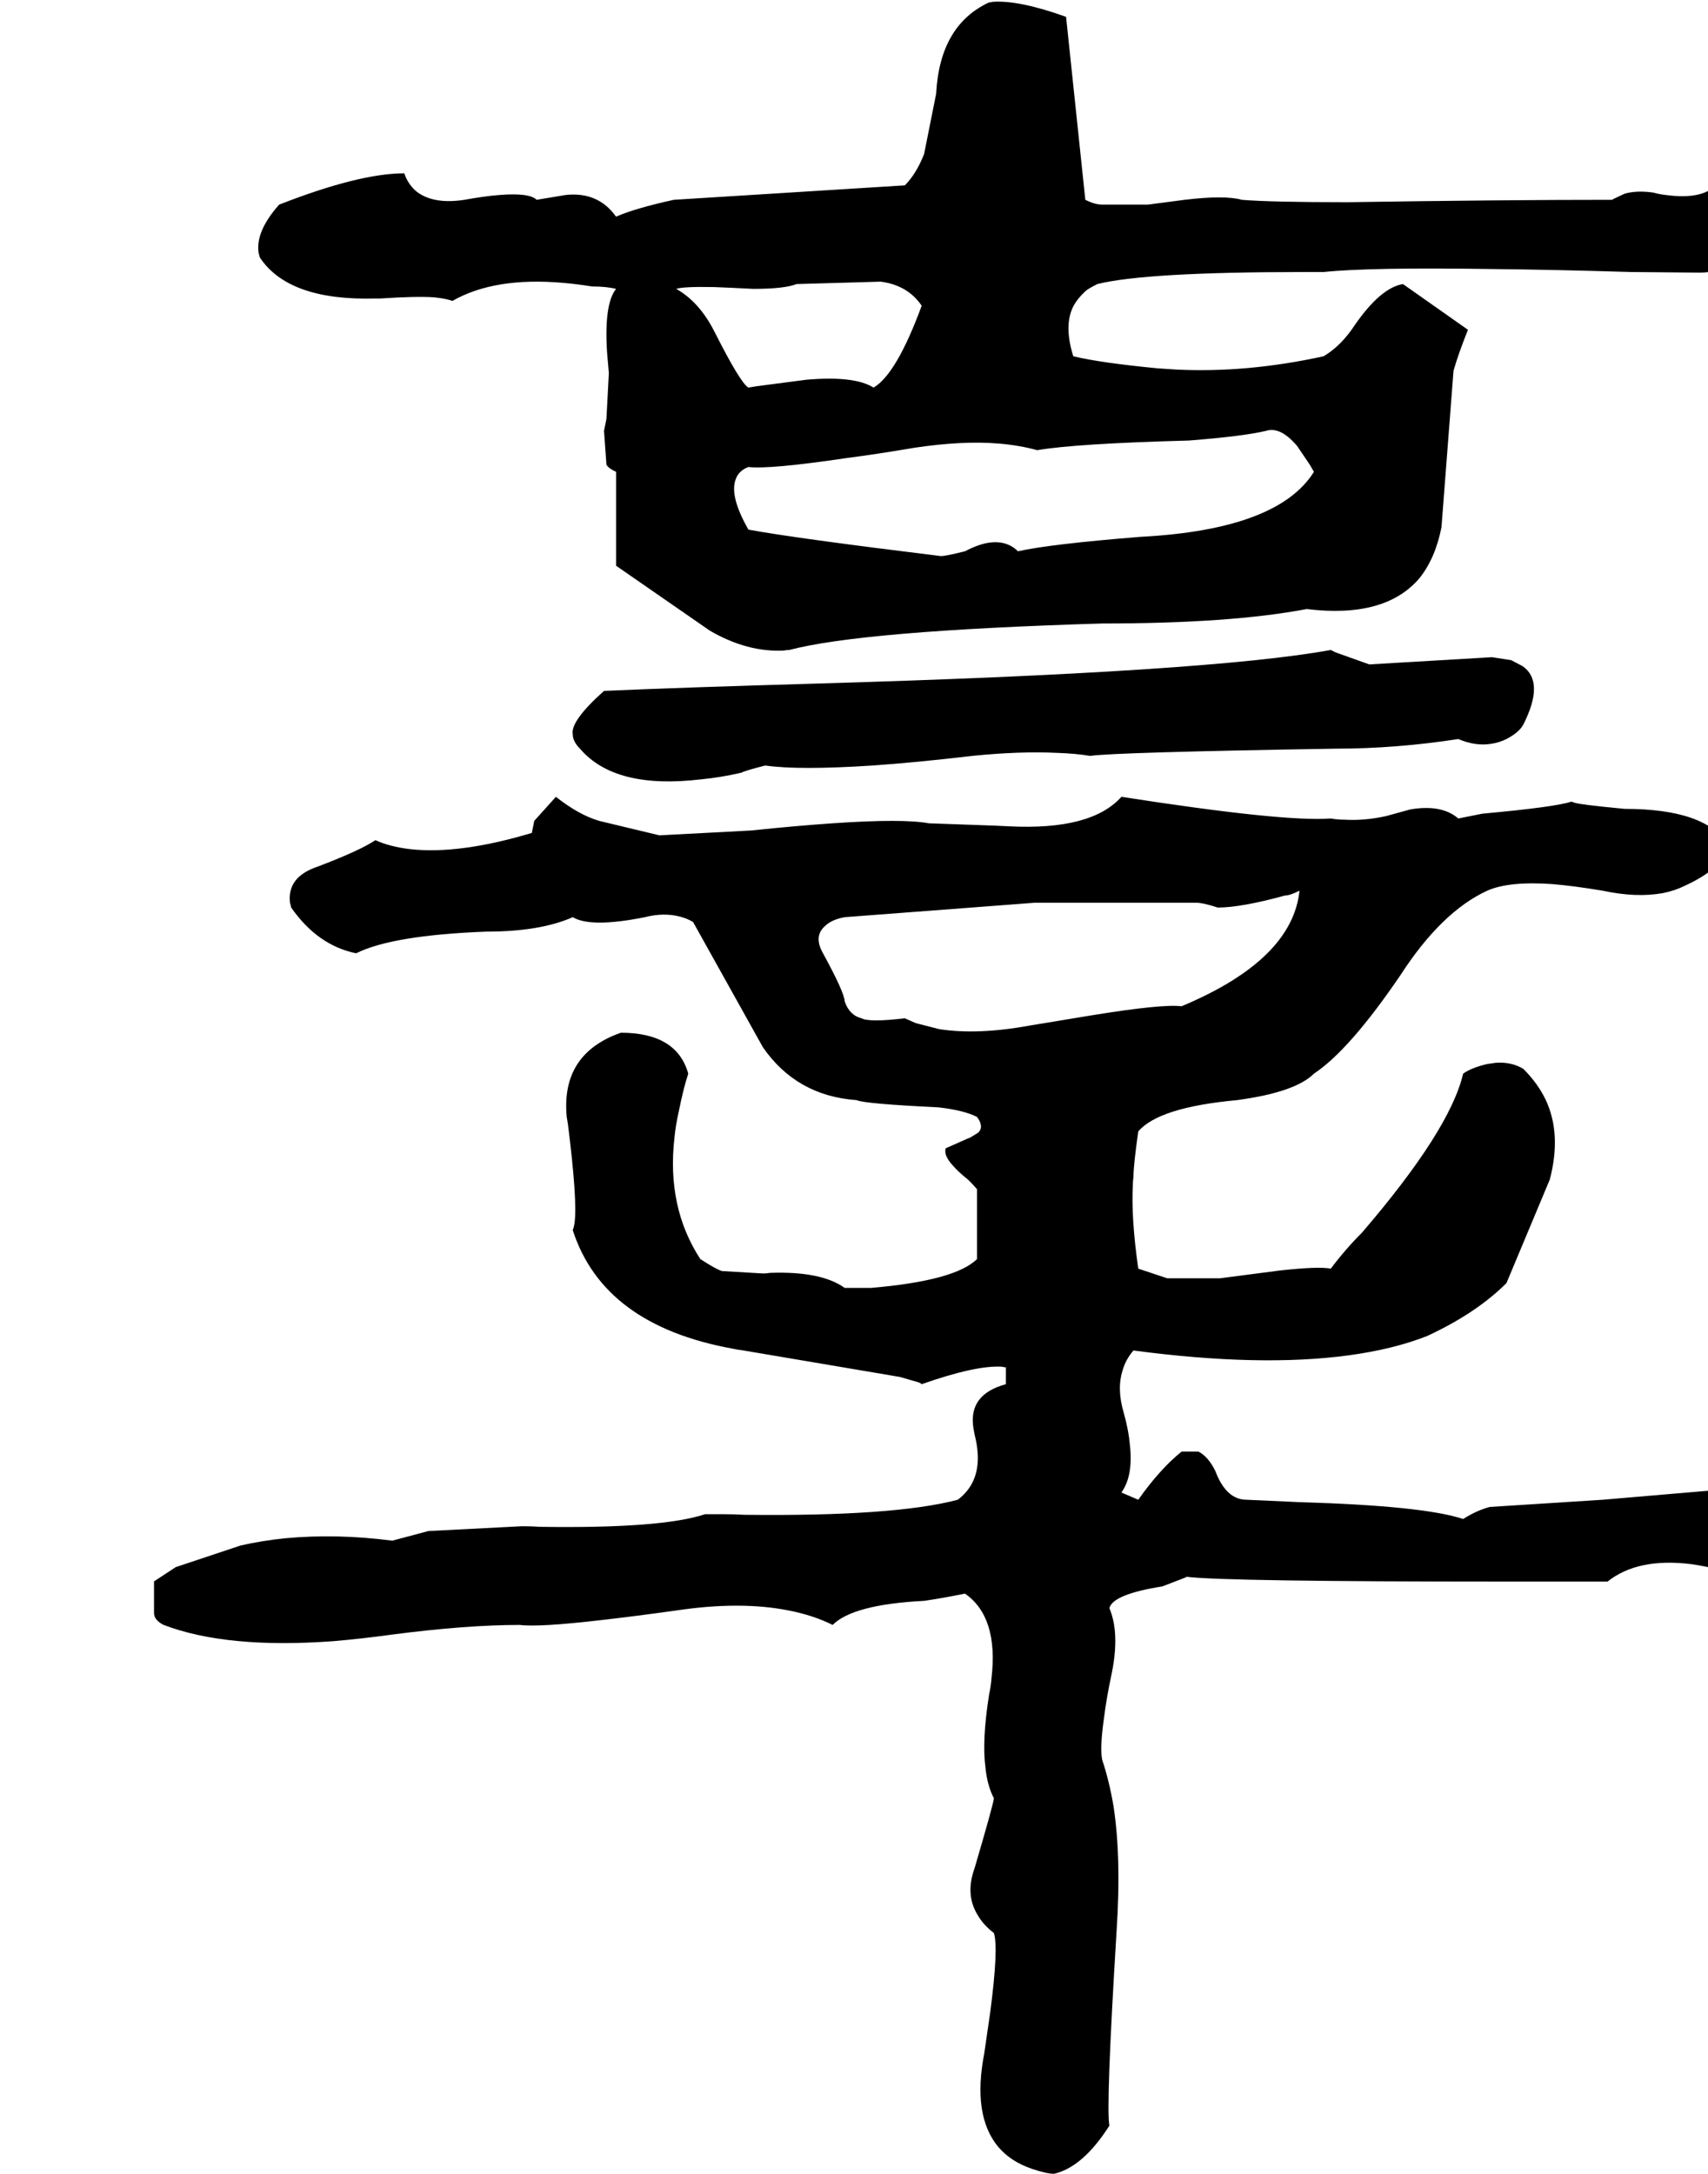 <svg xmlns="http://www.w3.org/2000/svg" viewBox="544 0 2839 3612">
<g transform="matrix(1 0 0 -1 0 3028)">
<path d="M1296 2528Q1366 2568 1480 2558Q1503 2556 1528 2552Q1552 2552 1568 2548Q1548 2523 1553 2443L1556 2408L1552 2332L1548 2312L1552 2256Q1555 2250 1568 2244V2088L1724 1980Q1786 1944 1847 1947Q1851 1948 1856 1948Q1977 1980 2376 1992Q2590 1992 2716 2016Q2847 2000 2904 2068Q2930 2101 2940 2152L2960 2412Q2968 2440 2984 2480L2876 2556Q2839 2550 2796 2488Q2773 2453 2744 2436Q2616 2408 2498 2414Q2483 2415 2468 2416Q2374 2425 2328 2436Q2312 2487 2328 2519Q2335 2532 2348 2544Q2352 2548 2368 2556Q2448 2576 2712 2576H2744Q2820 2584 3022 2581Q3124 2580 3256 2576L3370 2575Q3377 2575 3384 2576Q3416 2572 3441 2585Q3453 2590 3464 2600Q3483 2619 3496 2652Q3504 2688 3475 2706L3452 2716L3432 2720H3396Q3372 2696 3313 2704Q3303 2705 3292 2708Q3264 2712 3244 2706L3225 2697L3224 2696Q3040 2696 2784 2692Q2656 2692 2608 2696Q2580 2704 2513 2696L2452 2688H2376Q2364 2688 2348 2696L2316 3000Q2238 3028 2194 3025Q2191 3024 2188 3024Q2106 2986 2100 2872L2080 2772Q2067 2739 2048 2720L1664 2696Q1600 2682 1568 2668Q1538 2710 1484 2704L1436 2696Q1424 2708 1374 2704Q1349 2702 1316 2696Q1264 2688 1236 2710Q1222 2722 1216 2740Q1141 2740 1008 2688Q968 2643 974 2607Q975 2603 976 2600Q1024 2528 1168 2532Q1172 2532 1176 2532Q1236 2536 1265 2534Q1285 2532 1296 2528ZM2268 2280Q2333 2291 2520 2296Q2610 2303 2648 2312Q2672 2320 2700 2287L2721 2256L2728 2244Q2668 2148 2440 2136Q2290 2124 2236 2112Q2217 2131 2186 2126Q2169 2123 2148 2112Q2116 2104 2108 2104Q1863 2134 1788 2148Q1756 2204 1767 2232Q1772 2246 1788 2252Q1824 2248 1952 2267Q1999 2273 2064 2284Q2144 2296 2204 2291Q2239 2288 2268 2280ZM1868 2556 2008 2560Q2053 2554 2076 2520Q2034 2406 1996 2384Q1964 2404 1884 2397L1800 2386Q1794 2385 1788 2384Q1775 2391 1732 2476Q1707 2526 1668 2548Q1680 2552 1731 2551Q1758 2550 1796 2548Q1848 2548 1868 2556ZM2756 1948Q2554 1911 1896 1892Q1686 1886 1548 1880Q1492 1830 1496 1808Q1496 1796 1508 1784Q1566 1716 1709 1733Q1741 1736 1776 1744Q1784 1748 1816 1756Q1872 1748 1994 1756Q2067 1761 2160 1772Q2240 1780 2301 1777Q2332 1776 2356 1772Q2398 1778 2764 1784Q2864 1784 2968 1800Q2996 1788 3022 1792Q3036 1794 3048 1800Q3069 1811 3076 1824Q3112 1895 3075 1921L3056 1931L3024 1936L2820 1924L2764 1944ZM3636 496Q3585 558 3536 564L3208 536L3020 524Q2998 518 2976 504Q2910 526 2704 532L2616 536Q2582 536 2564 584Q2552 608 2536 616H2508Q2472 587 2436 536L2408 548Q2428 576 2422 628Q2420 651 2412 680Q2400 720 2410 751Q2415 769 2428 784Q2639 756 2786 776Q2860 786 2916 808Q2998 846 3048 896L3120 1068Q3140 1144 3113 1201Q3100 1228 3076 1252Q3056 1264 3030 1262L3016 1260Q2990 1254 2976 1244Q2954 1150 2808 980Q2780 952 2756 920Q2736 924 2672 917L2572 904H2484L2436 920Q2424 1004 2427 1059Q2427 1066 2428 1072Q2428 1092 2436 1148Q2470 1188 2600 1200Q2697 1213 2728 1244Q2787 1283 2872 1408Q2940 1513 3016 1548Q3052 1564 3124 1559Q3160 1556 3208 1548Q3264 1536 3308 1544Q3328 1548 3344 1556Q3410 1586 3416 1624Q3380 1684 3244 1684Q3171 1691 3162 1694L3156 1696Q3129 1687 3008 1676L2968 1668Q2940 1692 2888 1683L2848 1672Q2812 1664 2779 1666Q2767 1666 2756 1668Q2678 1662 2408 1704Q2358 1648 2221 1655L2200 1656L2088 1660Q2044 1668 1928 1660Q1869 1656 1792 1648L1640 1640L1540 1664Q1506 1674 1468 1704L1432 1664L1428 1644Q1308 1608 1226 1617Q1192 1621 1168 1632Q1143 1615 1072 1588Q1021 1571 1026 1528Q1027 1524 1028 1520Q1072 1457 1136 1444Q1196 1474 1352 1480Q1442 1480 1496 1504Q1526 1486 1616 1504Q1647 1512 1674 1505Q1686 1502 1696 1496L1812 1288Q1868 1207 1968 1200Q1980 1194 2104 1188Q2147 1183 2168 1172Q2180 1156 2170 1146L2157 1138Q2155 1137 2152 1136L2116 1120Q2112 1108 2129 1090Q2136 1082 2148 1072Q2154 1068 2168 1052V936Q2132 900 1992 888H1948Q1909 916 1824 913Q1818 912 1812 912L1744 916Q1734 919 1708 936Q1652 1022 1665 1137Q1667 1158 1672 1180Q1680 1220 1688 1244Q1669 1312 1576 1312Q1476 1277 1486 1172Q1487 1166 1488 1160Q1504 1033 1499 996Q1498 989 1496 984Q1547 826 1762 787Q1771 785 1780 784L2040 740L2071 731Q2074 730 2076 728Q2167 760 2210 757Q2213 756 2216 756V728Q2153 711 2162 655Q2163 649 2164 644Q2176 597 2161 566Q2153 549 2136 536Q2030 508 1781 511Q1763 512 1744 512H1716Q1644 488 1442 491Q1427 492 1412 492L1256 484L1196 468Q1104 480 1018 472Q979 468 944 460L836 424L801 401L800 400V348Q800 336 816 328Q921 288 1098 301Q1145 305 1196 312Q1319 328 1408 328Q1440 324 1543 336Q1596 342 1668 352Q1775 368 1855 352Q1896 344 1928 328Q1962 362 2080 368Q2108 372 2148 380Q2204 341 2192 239Q2191 226 2188 212Q2176 136 2182 91Q2185 61 2196 40Q2196 33 2164 -76Q2148 -120 2169 -154Q2178 -170 2196 -184Q2204 -208 2190 -315Q2186 -343 2180 -384Q2160 -487 2203 -539Q2224 -564 2260 -576Q2284 -584 2296 -584Q2344 -573 2388 -504Q2382 -474 2400 -180Q2408 -60 2395 26Q2388 68 2376 104Q2372 124 2379 173Q2383 206 2392 248Q2400 287 2397 319Q2395 339 2388 356Q2394 379 2476 392L2515 407L2516 408Q2580 400 3048 400H3216Q3266 440 3355 429Q3377 426 3400 420Q3502 390 3568 408Q3639 444 3636 496ZM2048 1336Q1989 1329 1976 1336Q1956 1341 1948 1364Q1948 1378 1912 1444Q1896 1472 1915 1489Q1926 1500 1948 1504L2264 1528H2276H2532Q2544 1528 2568 1520Q2607 1520 2680 1540Q2688 1540 2704 1548Q2692 1433 2508 1356Q2476 1360 2359 1341L2256 1324Q2169 1308 2105 1318L2066 1328Z" />
</g>
</svg>